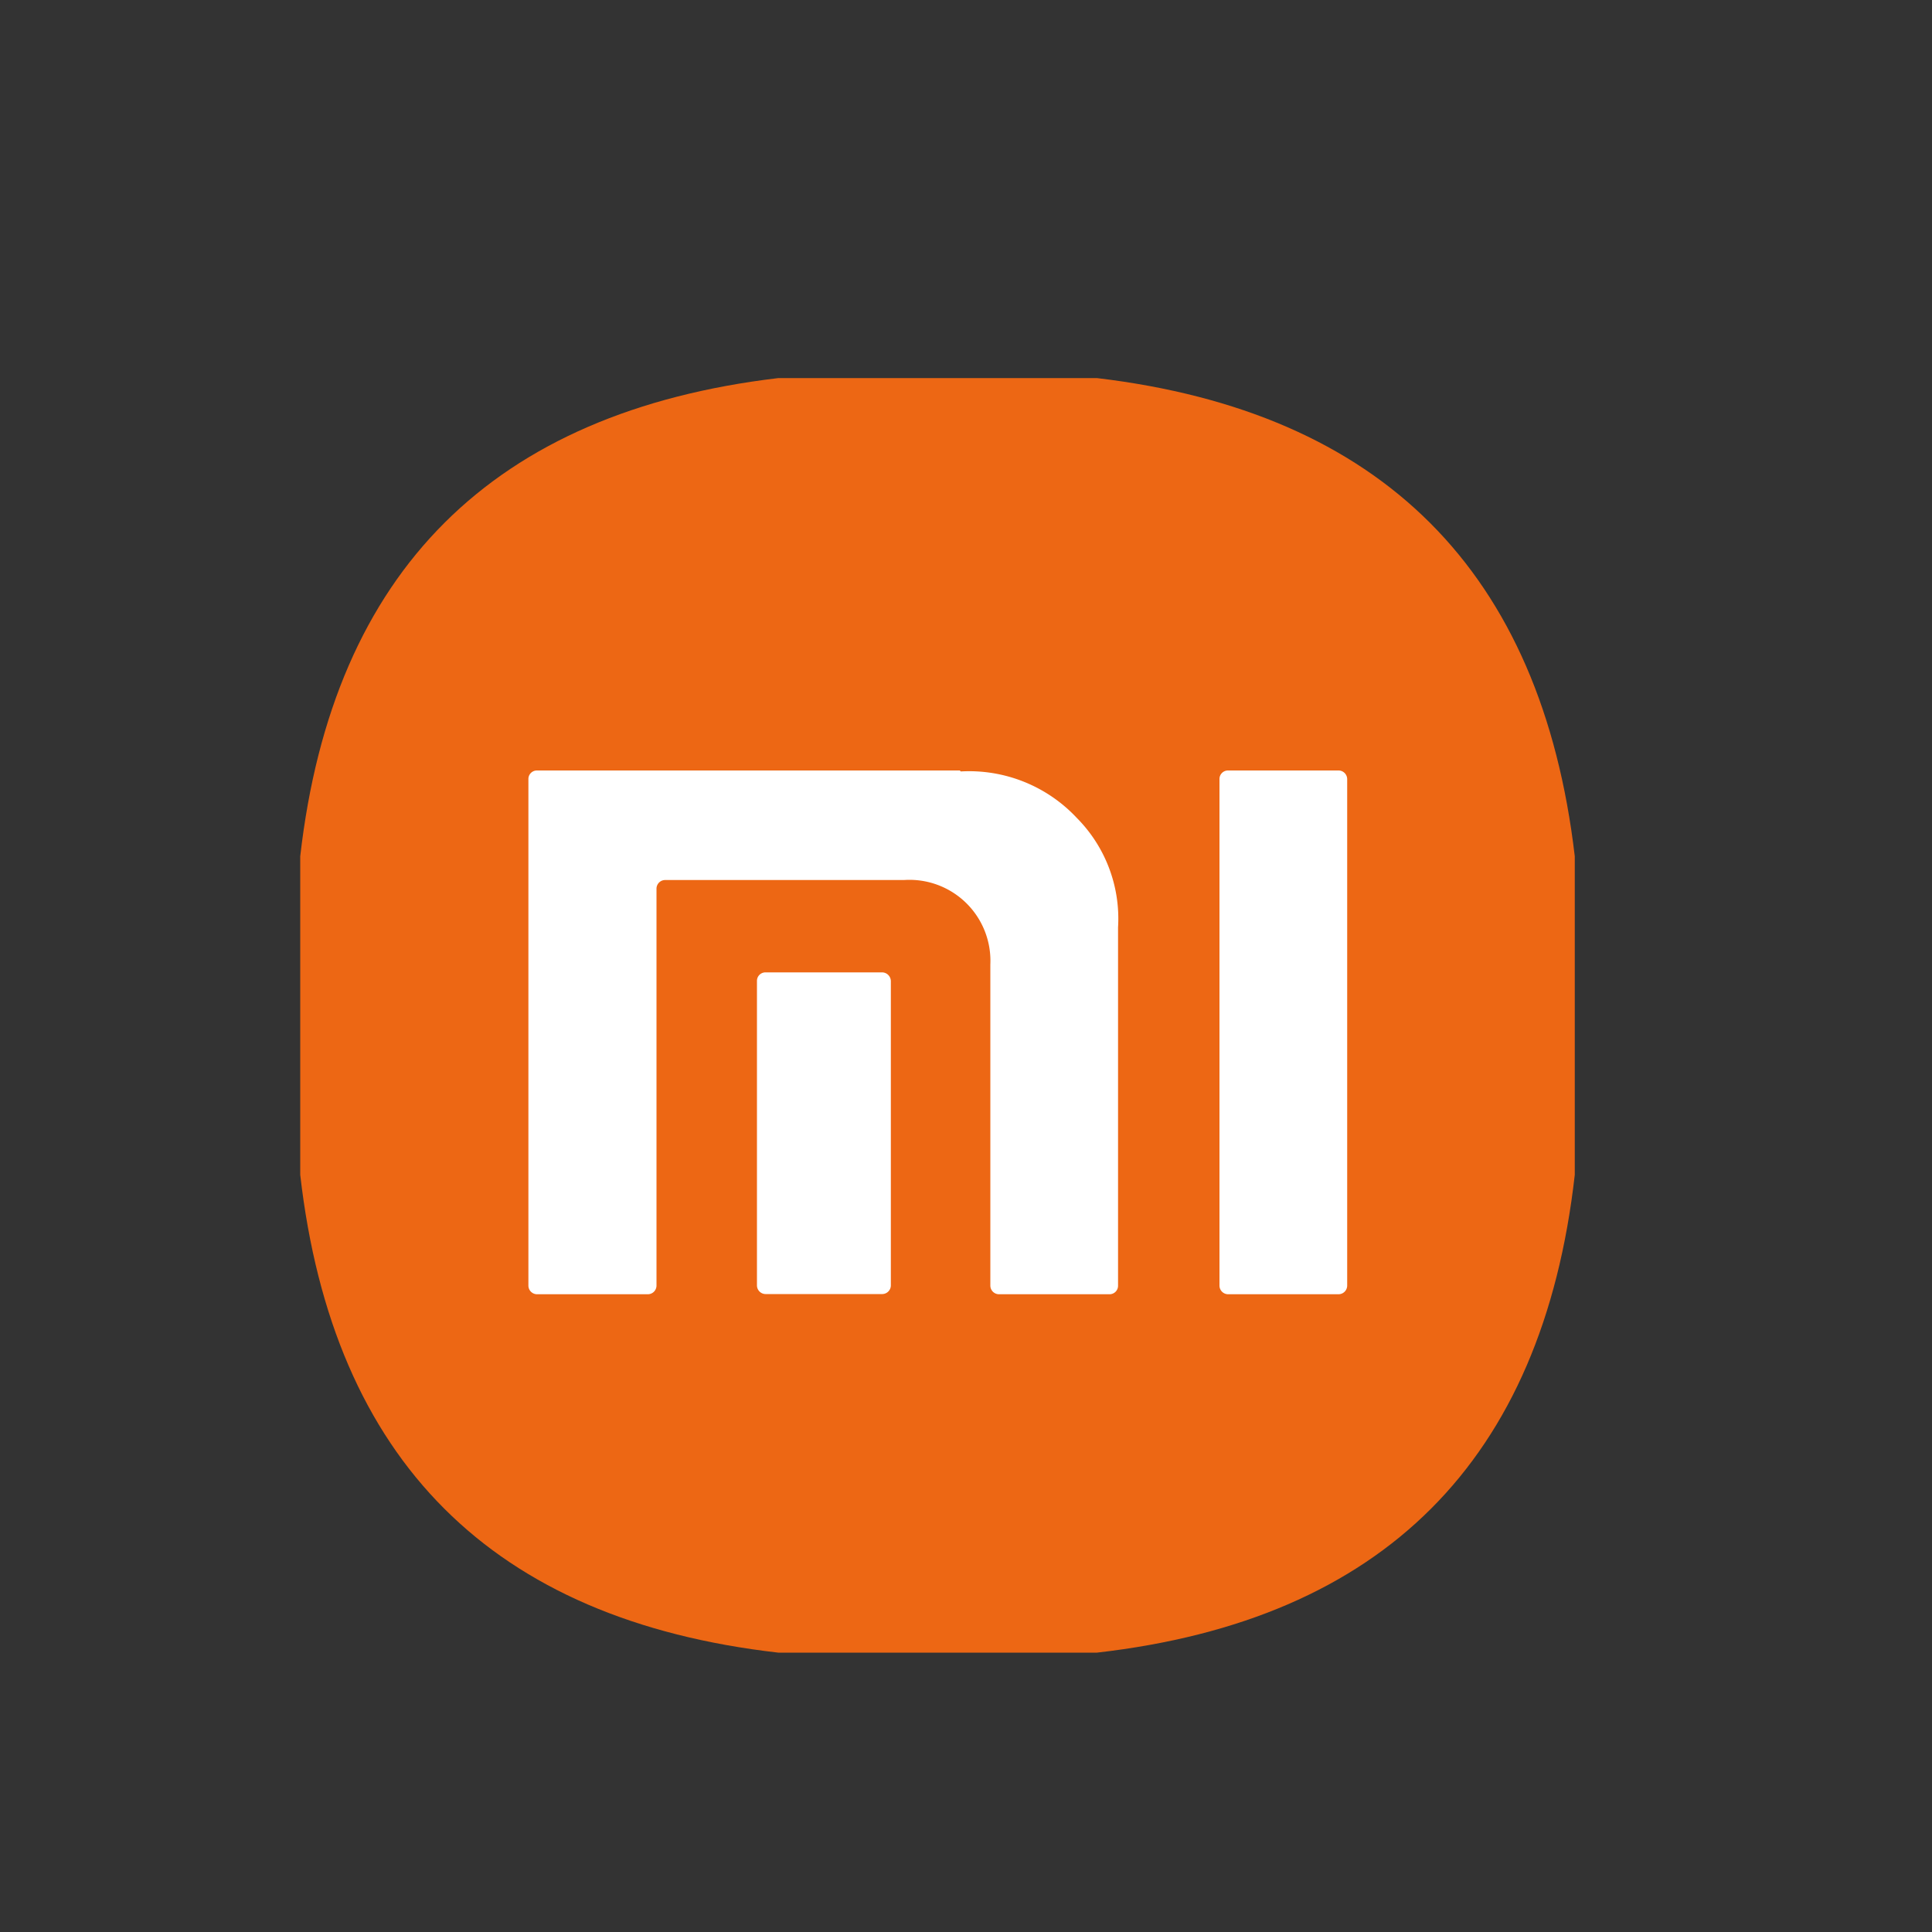 <svg id="Capa_1" data-name="Capa 1" xmlns="http://www.w3.org/2000/svg" viewBox="0 0 100 100"><rect x="0" y="0" width="100" height="100" fill="#333333" stroke="none"/><defs><style>.cls-1{fill:#ed6714;}.cls-2{fill:#fff;}</style></defs><path class="cls-1" d="M15.54,60.81V44.32c1.69-14.8,10-23,24.74-24.75h16.5c14.74,1.75,23,10,24.73,24.75V60.81Q79,83,56.78,85.54H40.28Q18.08,83,15.54,60.81Z"/><g id="g14"><g id="g24"><path id="path26" class="cls-2" d="M69.29,39.88H63.56a.44.44,0,0,0-.44.44V66.54a.45.45,0,0,0,.44.45h5.73a.45.45,0,0,0,.44-.45V40.33a.45.45,0,0,0-.44-.45"/></g><g id="g28"><path id="path30" class="cls-2" d="M49.68,39.88H27.79a.44.44,0,0,0-.44.44V66.54a.45.45,0,0,0,.44.45h5.75a.45.45,0,0,0,.44-.45V46a.45.45,0,0,1,.44-.45H46.79a4.19,4.19,0,0,1,4.47,4.37V66.54a.45.45,0,0,0,.44.45h5.73a.44.44,0,0,0,.44-.45V48a7.4,7.4,0,0,0-2.14-5.67,7.63,7.63,0,0,0-6-2.4"/></g><g id="g32"><path id="path34" class="cls-2" d="M45.67,50.33H39.62a.44.44,0,0,0-.44.44V66.53a.45.45,0,0,0,.44.45h6.05a.45.45,0,0,0,.44-.45V50.77a.46.46,0,0,0-.44-.44"/></g></g></svg>